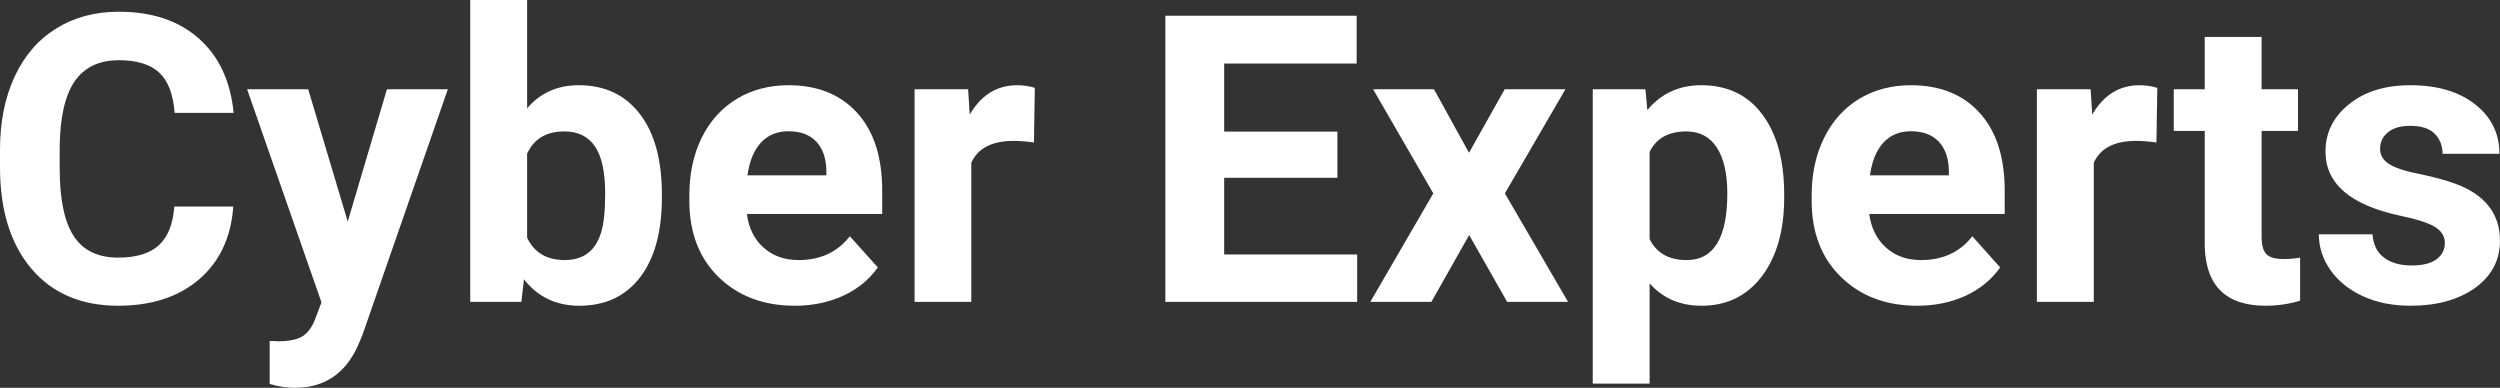 <?xml version="1.0" encoding="UTF-8" standalone="yes"?>
<svg xmlns="http://www.w3.org/2000/svg" width="100%" height="100%" viewBox="0 0 142.852 22.158" fill="#FFFFFF">
  <rect x="0" y="0" width="142.852" height="22.158" fill="#333333" stroke="none"/>
  <path d="M9.96 11.80L13.33 11.80Q13.14 14.44 11.38 15.96Q9.62 17.47 6.75 17.47L6.75 17.47Q3.60 17.47 1.80 15.36Q0 13.24 0 9.55L0 9.55L0 8.55Q0 6.19 0.83 4.39Q1.66 2.59 3.21 1.63Q4.75 0.67 6.79 0.67L6.79 0.67Q9.62 0.67 11.35 2.19Q13.08 3.71 13.35 6.45L13.35 6.45L9.98 6.45Q9.86 4.86 9.10 4.15Q8.34 3.44 6.79 3.44L6.79 3.44Q5.11 3.44 4.27 4.64Q3.44 5.85 3.41 8.39L3.41 8.39L3.41 9.62Q3.41 12.27 4.22 13.50Q5.02 14.72 6.75 14.72L6.75 14.72Q8.31 14.72 9.08 14.01Q9.85 13.30 9.96 11.80L9.96 11.80ZM17.61 5.10L19.87 12.66L22.11 5.10L25.59 5.10L20.71 19.14L20.44 19.78Q19.35 22.16 16.85 22.16L16.85 22.16Q16.14 22.16 15.41 21.94L15.41 21.94L15.41 19.48L15.90 19.50Q16.82 19.50 17.28 19.22Q17.73 18.93 17.99 18.28L17.99 18.28L18.37 17.28L14.12 5.10L17.61 5.10ZM37.82 11.11L37.82 11.29Q37.82 14.21 36.58 15.84Q35.33 17.47 33.10 17.47L33.10 17.47Q31.12 17.47 29.94 15.96L29.94 15.96L29.79 17.25L26.87 17.25L26.87 0L30.12 0L30.12 6.19Q31.24 4.87 33.07 4.87L33.07 4.87Q35.30 4.87 36.56 6.51Q37.82 8.14 37.82 11.11L37.82 11.11ZM34.58 11.05L34.58 11.05Q34.58 9.21 33.99 8.36Q33.41 7.51 32.25 7.51L32.25 7.51Q30.70 7.51 30.12 8.78L30.12 8.78L30.12 13.58Q30.72 14.86 32.28 14.86L32.28 14.86Q33.85 14.86 34.34 13.31L34.34 13.31Q34.58 12.57 34.58 11.05ZM45.42 17.47L45.42 17.47Q42.74 17.47 41.06 15.83Q39.39 14.20 39.39 11.47L39.39 11.47L39.39 11.15Q39.39 9.32 40.09 7.88Q40.80 6.44 42.10 5.65Q43.39 4.87 45.06 4.87L45.06 4.87Q47.55 4.87 48.98 6.45Q50.41 8.02 50.41 10.90L50.41 10.90L50.41 12.23L42.68 12.23Q42.83 13.42 43.62 14.14Q44.42 14.86 45.63 14.86L45.63 14.86Q47.50 14.86 48.56 13.50L48.56 13.50L50.16 15.28Q49.43 16.32 48.18 16.90Q46.93 17.47 45.42 17.47ZM45.05 7.50L45.05 7.50Q44.08 7.50 43.48 8.15Q42.88 8.80 42.71 10.02L42.71 10.02L47.22 10.02L47.22 9.76Q47.20 8.68 46.64 8.09Q46.08 7.50 45.05 7.50ZM59.13 5.02L59.08 8.14Q58.42 8.05 57.92 8.05L57.92 8.05Q56.07 8.05 55.50 9.30L55.50 9.30L55.50 17.25L52.26 17.25L52.26 5.10L55.32 5.10L55.41 6.55Q56.39 4.87 58.12 4.87L58.12 4.87Q58.66 4.87 59.13 5.02L59.13 5.02ZM76.42 7.52L76.42 10.16L69.95 10.16L69.95 14.54L77.55 14.54L77.55 17.25L66.59 17.25L66.59 0.90L77.52 0.90L77.52 3.63L69.95 3.63L69.95 7.52L76.42 7.52ZM81.94 5.10L83.94 8.73L85.98 5.10L89.45 5.10L85.99 11.05L89.60 17.25L86.12 17.25L83.95 13.43L81.79 17.25L78.30 17.25L81.90 11.05L78.46 5.10L81.94 5.10ZM101.95 11.12L101.95 11.29Q101.95 14.09 100.68 15.78Q99.40 17.47 97.23 17.47L97.23 17.47Q95.39 17.47 94.26 16.19L94.26 16.19L94.26 21.92L91.01 21.92L91.01 5.10L94.02 5.10L94.13 6.29Q95.31 4.87 97.21 4.87L97.21 4.87Q99.46 4.87 100.70 6.54Q101.95 8.20 101.95 11.12L101.95 11.12ZM98.70 11.05L98.70 11.05Q98.70 9.35 98.10 8.43Q97.50 7.51 96.36 7.51L96.36 7.51Q94.83 7.51 94.26 8.68L94.26 8.68L94.26 13.66Q94.85 14.86 96.38 14.86L96.38 14.86Q98.70 14.86 98.70 11.05ZM109.55 17.47L109.55 17.47Q106.88 17.47 105.20 15.83Q103.52 14.20 103.52 11.47L103.52 11.47L103.52 11.15Q103.52 9.32 104.23 7.88Q104.94 6.44 106.23 5.65Q107.53 4.87 109.19 4.87L109.19 4.87Q111.69 4.87 113.12 6.45Q114.55 8.02 114.55 10.90L114.55 10.90L114.55 12.23L106.81 12.23Q106.97 13.42 107.76 14.14Q108.55 14.86 109.77 14.86L109.77 14.86Q111.64 14.86 112.70 13.50L112.70 13.50L114.29 15.28Q113.56 16.32 112.32 16.90Q111.07 17.47 109.55 17.47ZM109.18 7.50L109.18 7.50Q108.22 7.50 107.62 8.15Q107.02 8.80 106.85 10.02L106.85 10.02L111.36 10.02L111.36 9.76Q111.34 8.68 110.78 8.09Q110.22 7.50 109.18 7.50ZM123.27 5.02L123.22 8.14Q122.56 8.05 122.05 8.05L122.05 8.05Q120.21 8.05 119.64 9.30L119.64 9.30L119.64 17.25L116.39 17.25L116.39 5.10L119.46 5.10L119.55 6.55Q120.53 4.87 122.25 4.87L122.25 4.87Q122.79 4.87 123.27 5.02L123.27 5.02ZM125.98 2.11L129.23 2.11L129.23 5.10L131.31 5.10L131.31 7.48L129.23 7.48L129.23 13.54Q129.23 14.22 129.49 14.51Q129.75 14.80 130.48 14.80L130.48 14.80Q131.01 14.80 131.43 14.72L131.43 14.72L131.43 17.18Q130.48 17.47 129.46 17.47L129.46 17.47Q126.05 17.47 125.98 14.03L125.98 14.03L125.98 7.48L124.21 7.48L124.21 5.10L125.98 5.10L125.98 2.11ZM139.70 13.89L139.70 13.89Q139.70 13.30 139.11 12.95Q138.52 12.61 137.21 12.34L137.21 12.34Q132.88 11.43 132.88 8.66L132.88 8.66Q132.88 7.04 134.22 5.96Q135.56 4.87 137.73 4.87L137.73 4.87Q140.04 4.87 141.43 5.96Q142.82 7.05 142.82 8.79L142.82 8.79L139.57 8.79Q139.57 8.10 139.12 7.64Q138.67 7.19 137.72 7.19L137.72 7.19Q136.90 7.19 136.45 7.56Q136.00 7.93 136.00 8.50L136.00 8.50Q136.00 9.04 136.51 9.37Q137.02 9.70 138.24 9.94Q139.45 10.19 140.28 10.49L140.28 10.49Q142.85 11.43 142.85 13.76L142.85 13.76Q142.85 15.42 141.43 16.45Q140.00 17.47 137.74 17.47L137.74 17.47Q136.21 17.47 135.03 16.93Q133.84 16.39 133.17 15.44Q132.50 14.49 132.50 13.39L132.50 13.39L135.57 13.39Q135.62 14.25 136.21 14.71Q136.81 15.17 137.81 15.17L137.81 15.17Q138.74 15.17 139.22 14.82Q139.70 14.46 139.70 13.89Z" preserveAspectRatio="none"/>
</svg>